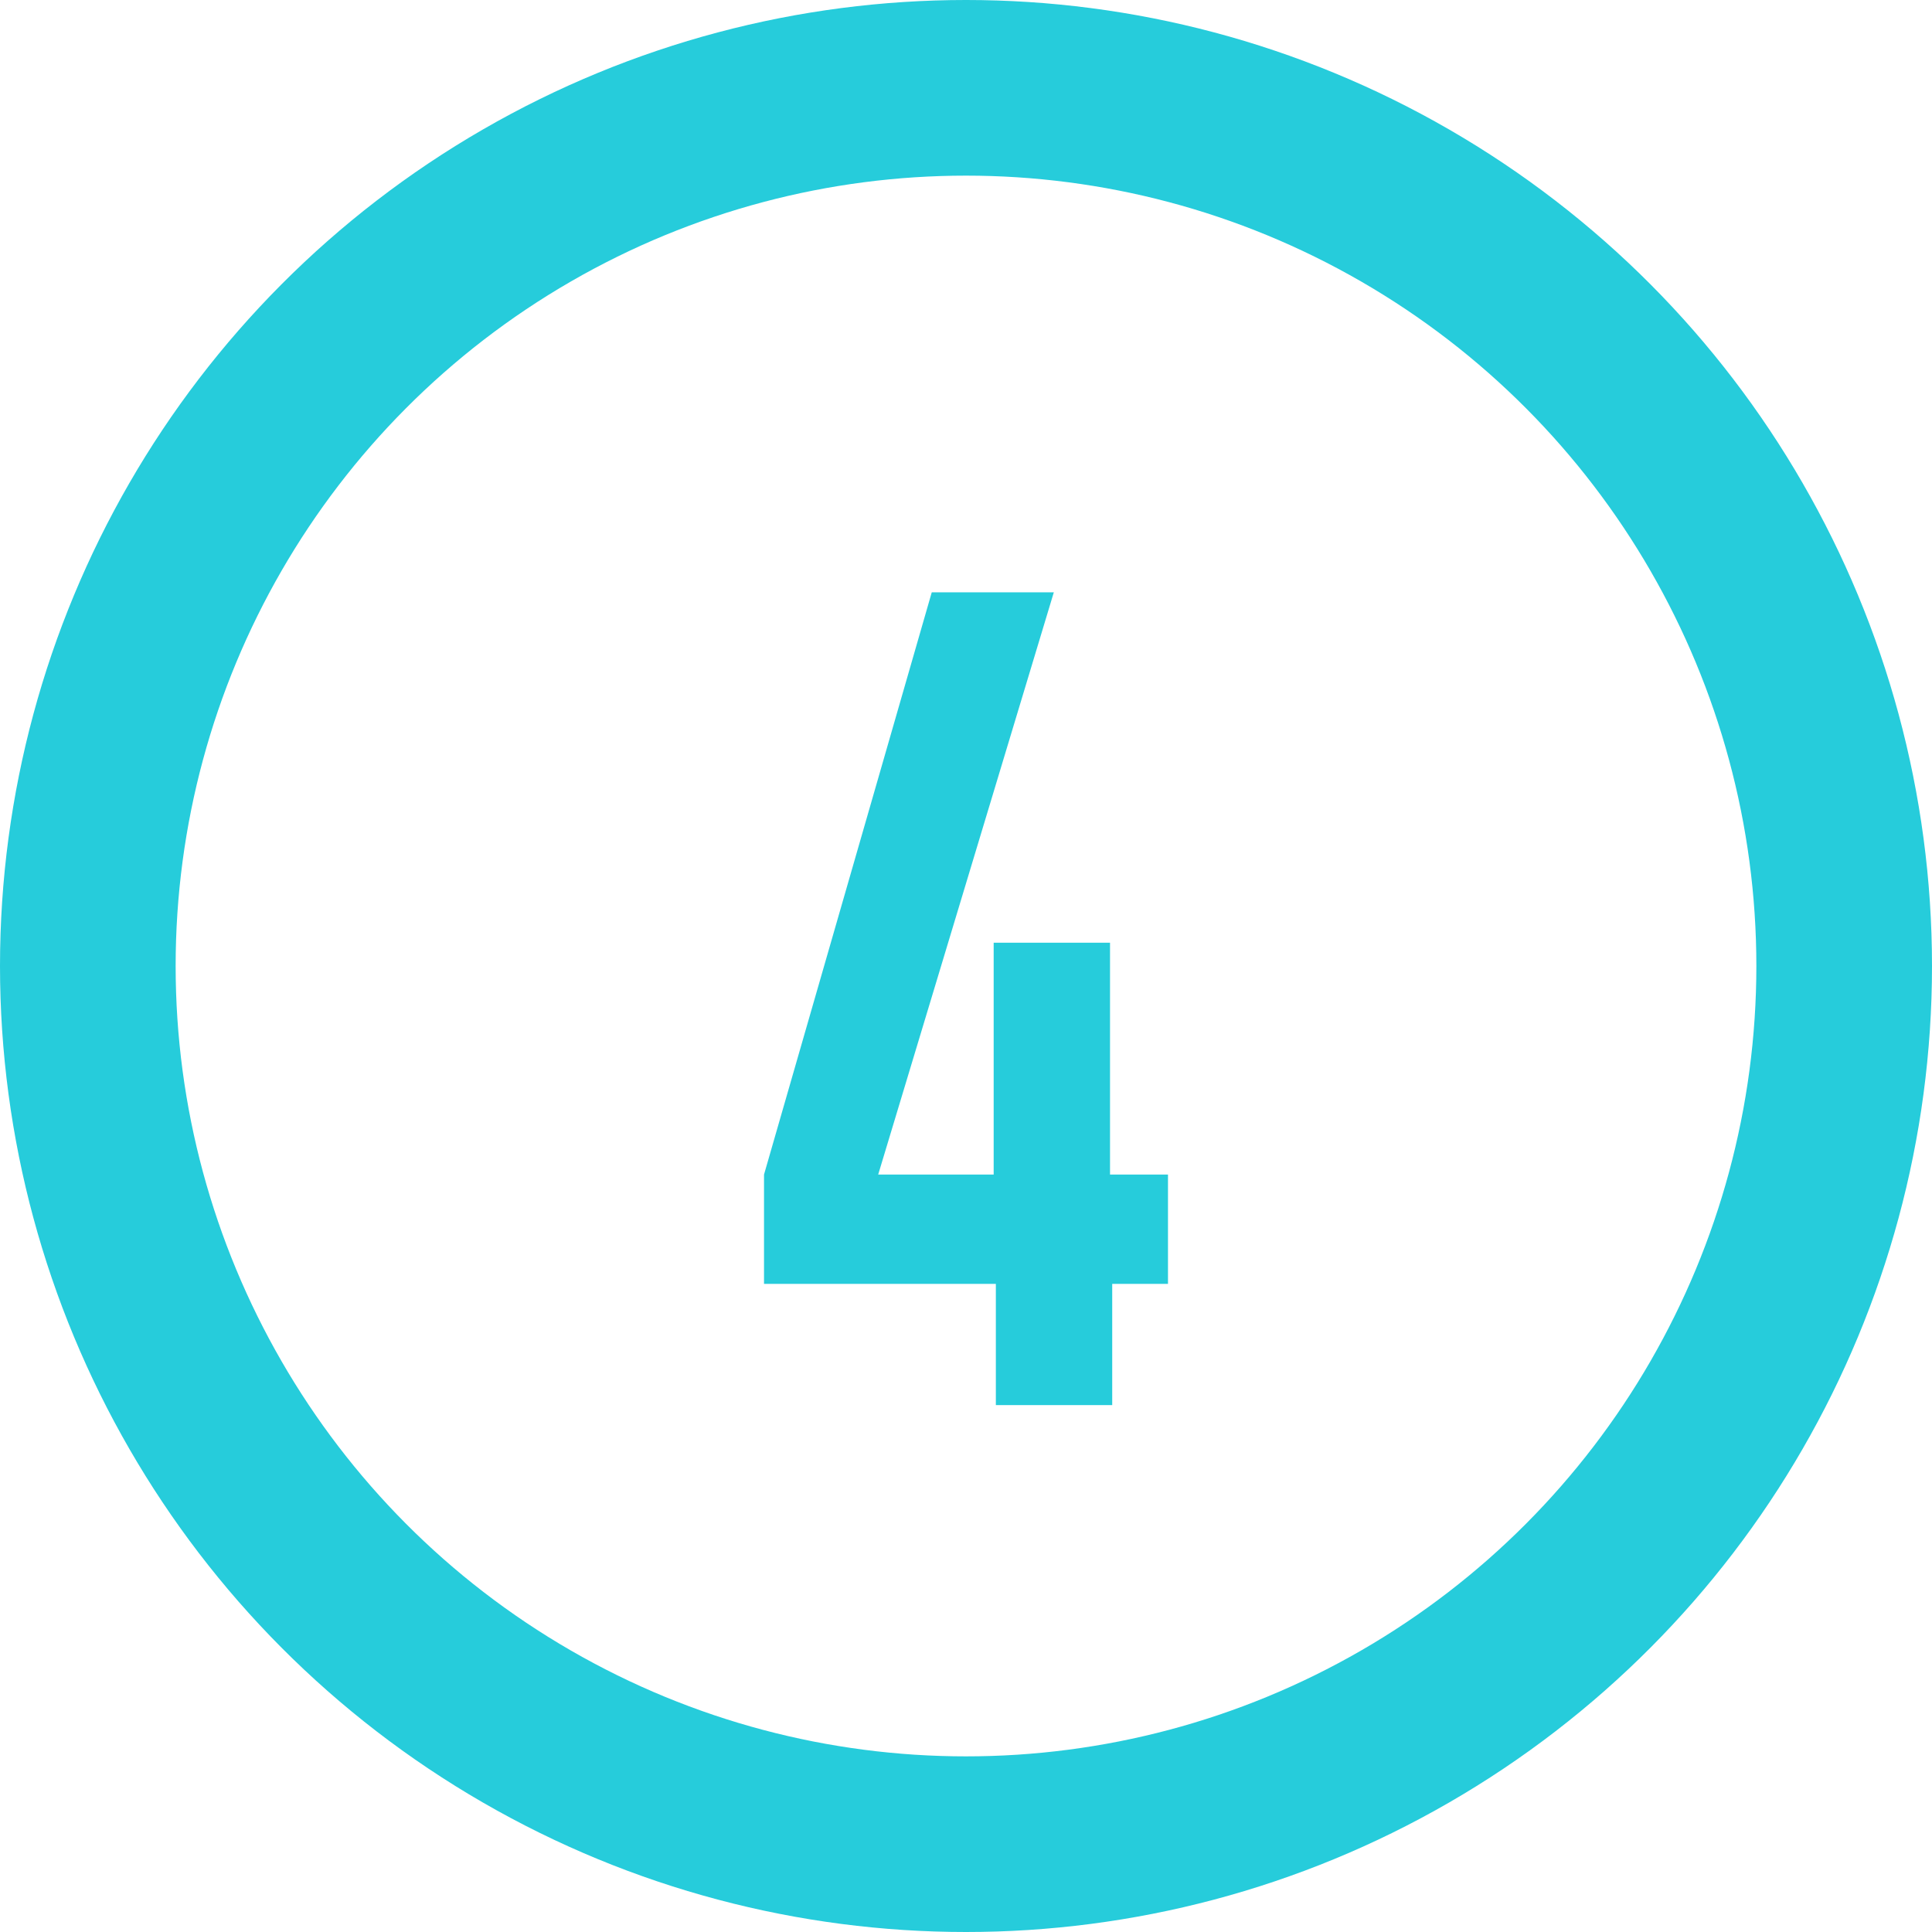 <svg xmlns="http://www.w3.org/2000/svg" viewBox="0 0 44 44"><defs><style>.cls-1{fill:#26ccdb;}.cls-2{fill:none;stroke:#26ccdb;stroke-miterlimit:10;stroke-width:4px;}</style></defs><title>アセット 33</title><g id="レイヤー_2" data-name="レイヤー 2"><g id="レイヤー_1-2" data-name="レイヤー 1"><path class="cls-1" d="M22.68,32V29.24H17.4V26.75l3.82-13.26H24l-4,13.26h2.63V21.47h2.65v5.28H26.6v2.49H25.33V32Z"/><circle class="cls-2" cx="22" cy="22" r="20"/></g></g></svg>